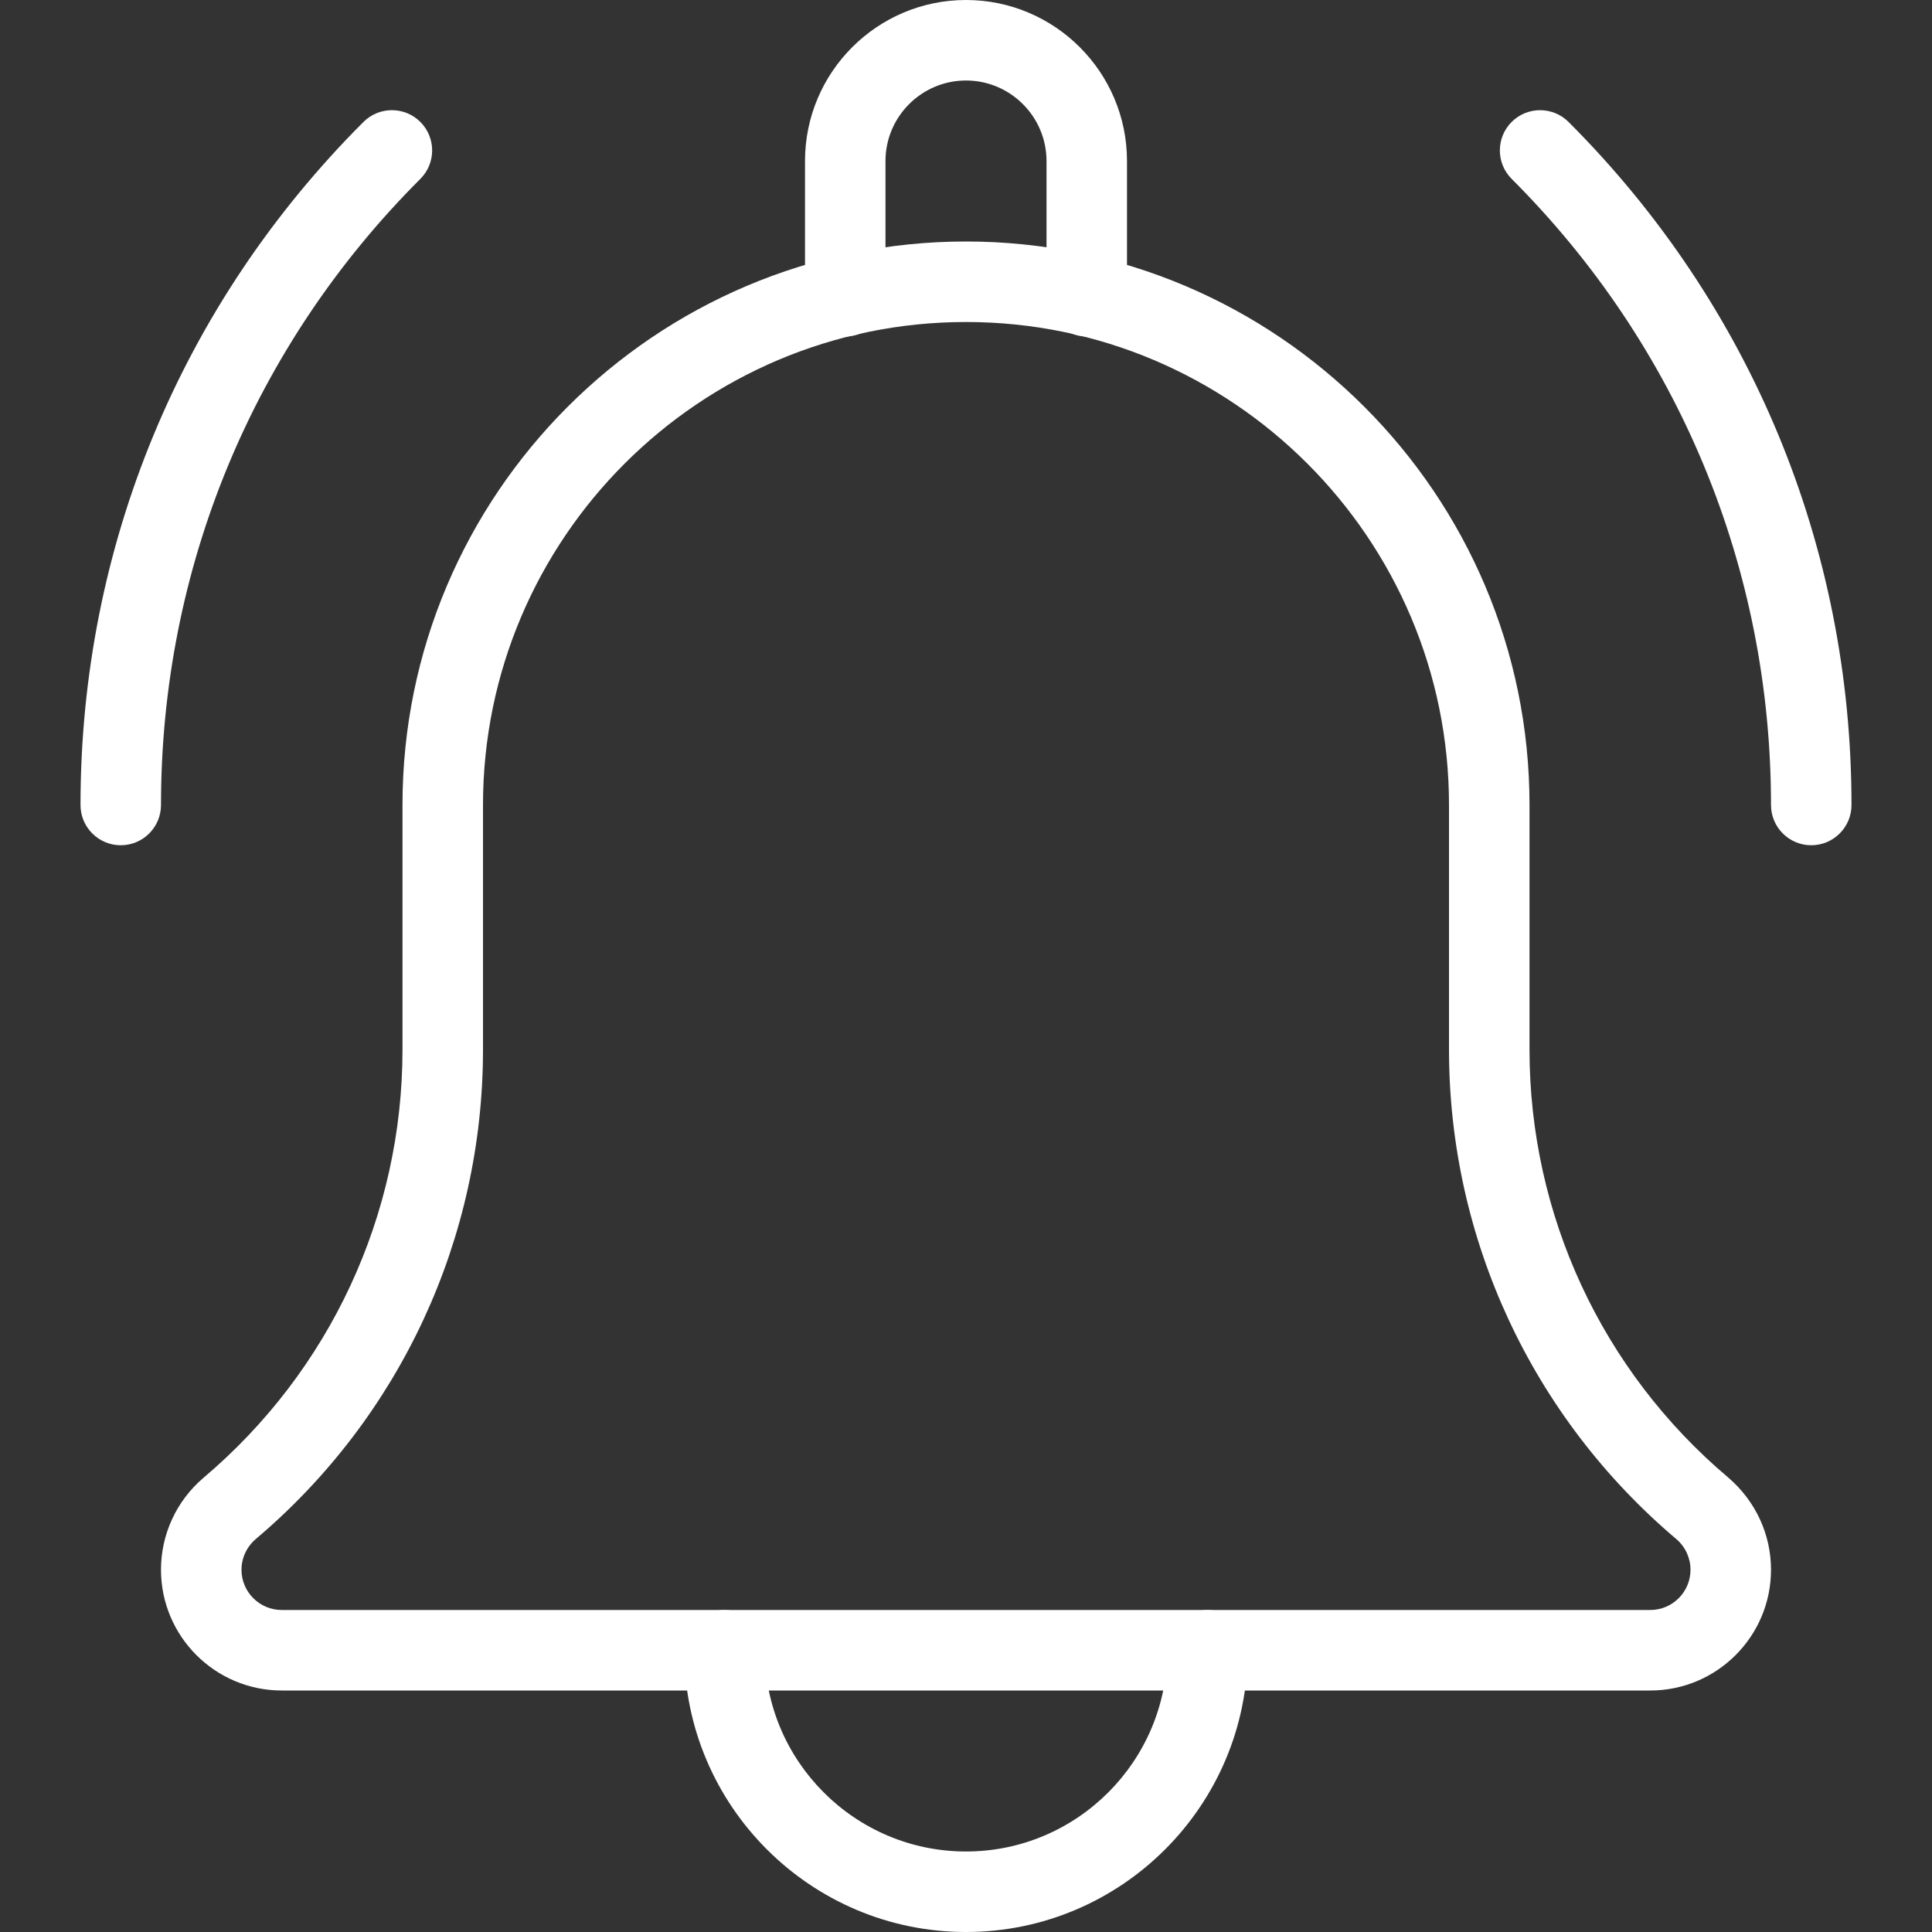 <svg width="76" height="76" viewBox="0 0 76 76" fill="none" xmlns="http://www.w3.org/2000/svg">
<rect x="0" y="0" width="76" height="76" fill="#333333" stroke="none"/>
<g clip-path="url(#clip0_479_20)">
<path d="M71.25 33.25C70.376 33.25 69.667 32.541 69.667 31.667C69.667 22.363 66.044 13.614 59.464 7.036C58.846 6.419 58.846 5.415 59.464 4.797C60.081 4.18 61.085 4.18 61.702 4.797C68.881 11.973 72.833 21.514 72.833 31.667C72.833 32.541 72.124 33.25 71.25 33.25Z" fill="white"/>
<path d="M4.75 33.25C3.876 33.25 3.167 32.541 3.167 31.667C3.167 21.514 7.119 11.973 14.298 4.797C14.915 4.18 15.919 4.18 16.536 4.797C17.154 5.415 17.154 6.419 16.536 7.036C9.956 13.614 6.333 22.363 6.333 31.667C6.333 32.541 5.624 33.25 4.75 33.25V33.25Z" fill="white"/>
<path d="M42.75 13.237C41.876 13.237 41.167 12.527 41.167 11.653V6.333C41.167 4.588 39.745 3.167 38 3.167C36.255 3.167 34.833 4.588 34.833 6.333V11.653C34.833 12.527 34.124 13.237 33.25 13.237C32.376 13.237 31.667 12.53 31.667 11.653V6.333C31.667 2.841 34.507 0 38 0C41.493 0 44.333 2.841 44.333 6.333V11.653C44.333 12.53 43.624 13.237 42.75 13.237Z" fill="white"/>
<path d="M38 76C31.888 76 26.917 71.028 26.917 64.917C26.917 64.043 27.626 63.333 28.5 63.333C29.374 63.333 30.083 64.043 30.083 64.917C30.083 69.28 33.636 72.833 38 72.833C42.364 72.833 45.917 69.28 45.917 64.917C45.917 64.043 46.626 63.333 47.5 63.333C48.374 63.333 49.083 64.043 49.083 64.917C49.083 71.028 44.112 76 38 76Z" fill="white"/>
<path d="M64.917 66.5H11.083C8.464 66.5 6.333 64.369 6.333 61.75C6.333 60.36 6.938 59.046 7.996 58.14C12.986 53.922 15.833 47.785 15.833 41.287V31.667C15.833 19.443 25.777 9.5 38 9.5C50.223 9.5 60.167 19.443 60.167 31.667V41.287C60.167 47.788 63.013 53.922 67.979 58.118C69.062 59.046 69.667 60.36 69.667 61.75C69.667 64.369 67.539 66.5 64.917 66.5ZM38 12.667C27.521 12.667 19 21.188 19 31.667V41.287C19 48.722 15.745 55.736 10.067 60.537C9.703 60.847 9.5 61.288 9.5 61.75C9.5 62.624 10.209 63.333 11.083 63.333H64.917C65.791 63.333 66.5 62.624 66.5 61.75C66.5 61.288 66.297 60.847 65.946 60.547C60.258 55.736 57 48.719 57 41.287V31.667C57 21.188 48.478 12.667 38 12.667Z" fill="white"/>
</g>
<defs>
<clipPath id="clip0_479_20">
<rect width="76" height="76" fill="white"/>
</clipPath>
</defs>
</svg>
